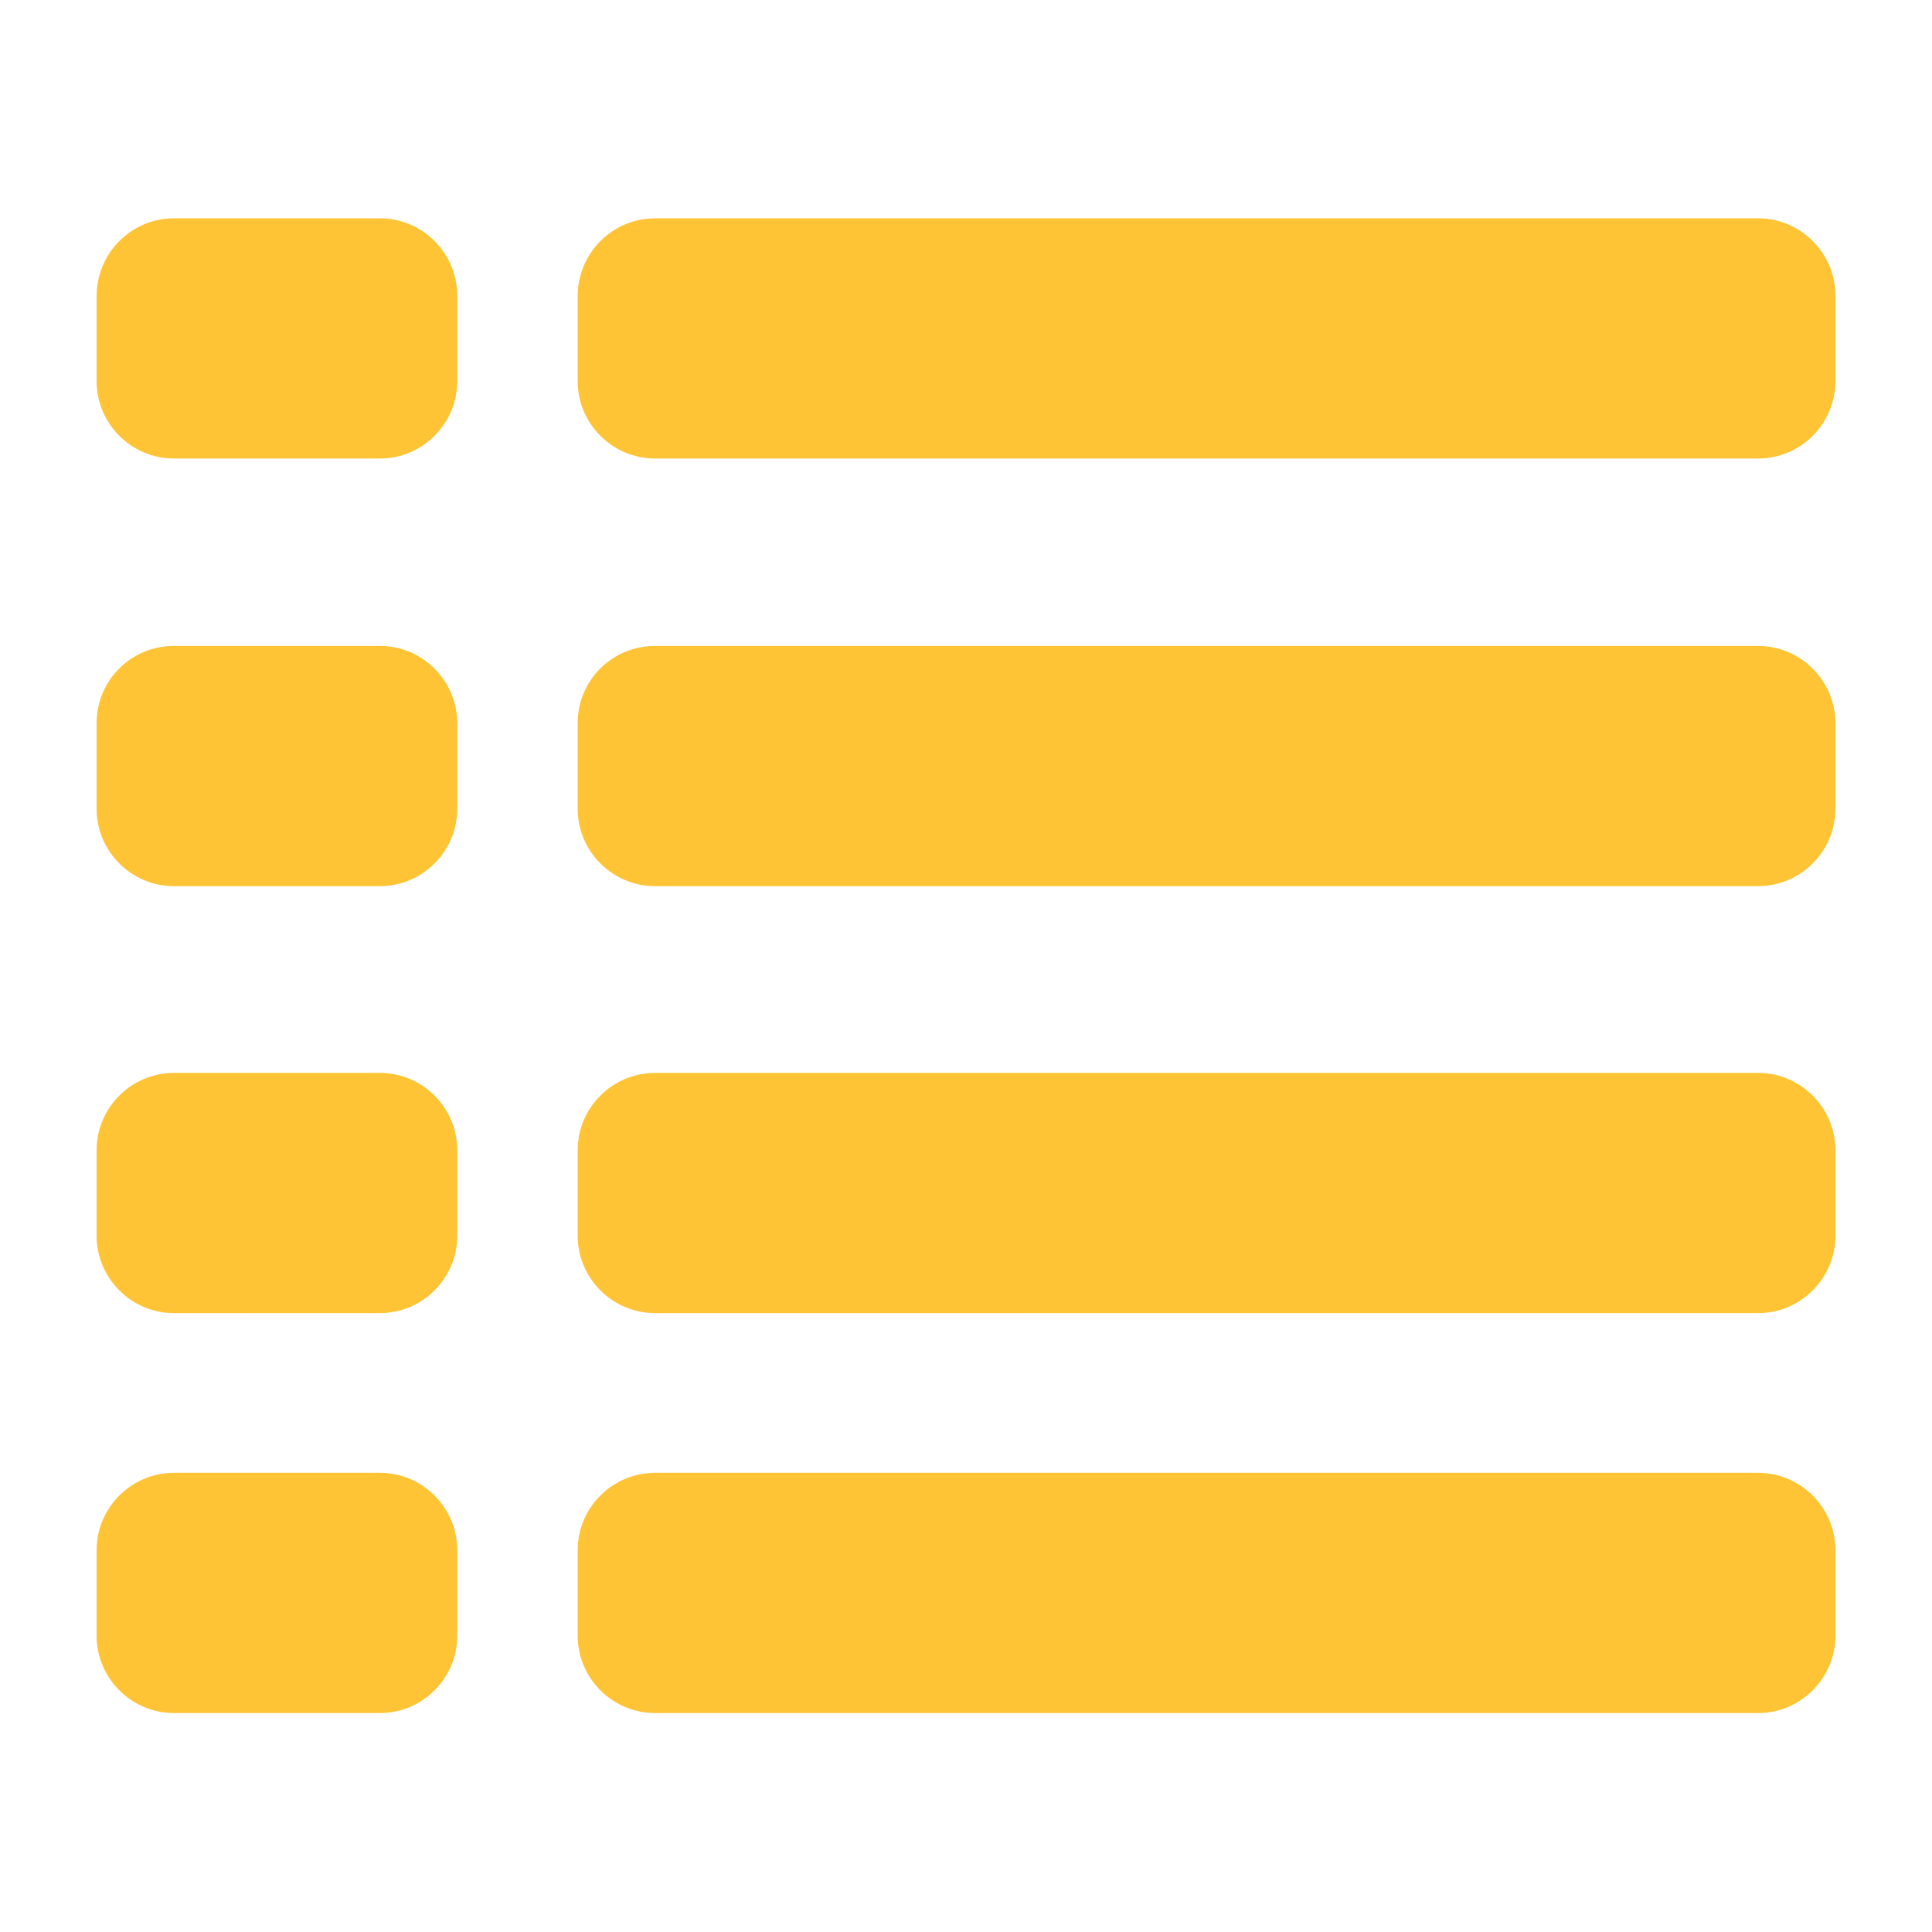 <?xml version="1.0" encoding="utf-8"?>
<!-- Generator: Adobe Illustrator 25.4.1, SVG Export Plug-In . SVG Version: 6.00 Build 0)  -->
<svg version="1.1" id="图层_1" xmlns="http://www.w3.org/2000/svg" xmlns:xlink="http://www.w3.org/1999/xlink" x="0px" y="0px"
	 viewBox="0 0 300 300" style="enable-background:new 0 0 300 300;" xml:space="preserve">
<style type="text/css">
	.st0{fill:#FFC436;}
</style>
<g>
	<path class="st0" d="M27,33.9h32c6.6,0,12,5.4,12,12v13.3c0,6.6-5.4,12-12,12H27c-6.6,0-12-5.4-12-12V46C15,39.3,20.4,33.9,27,33.9
		z"/>
	<path class="st0" d="M27,100.3h32c6.6,0,12,5.4,12,12v13.3c0,6.6-5.4,12-12,12H27c-6.6,0-12-5.4-12-12v-13.3
		C15,105.6,20.4,100.3,27,100.3z"/>
	<path class="st0" d="M27,166.6h32c6.6,0,12,5.4,12,12v13.3c0,6.6-5.4,12-12,12H27c-6.6,0-12-5.4-12-12v-13.3
		C15,172,20.4,166.6,27,166.6z"/>
	<path class="st0" d="M27,228.7h32c6.6,0,12,5.4,12,12V254c0,6.6-5.4,12-12,12H27c-6.6,0-12-5.4-12-12v-13.3
		C15,234.1,20.4,228.7,27,228.7z"/>
	<path class="st0" d="M101.7,33.9H273c6.6,0,12,5.4,12,12v13.3c0,6.6-5.4,12-12,12H101.7c-6.6,0-12-5.4-12-12V46
		C89.7,39.3,95.1,33.9,101.7,33.9z"/>
	<path class="st0" d="M101.7,100.3H273c6.6,0,12,5.4,12,12v13.3c0,6.6-5.4,12-12,12H101.7c-6.6,0-12-5.4-12-12v-13.3
		C89.7,105.6,95.1,100.3,101.7,100.3z"/>
	<path class="st0" d="M101.7,166.6H273c6.6,0,12,5.4,12,12v13.3c0,6.6-5.4,12-12,12H101.7c-6.6,0-12-5.4-12-12v-13.3
		C89.7,172,95.1,166.6,101.7,166.6z"/>
	<path class="st0" d="M101.7,228.7H273c6.6,0,12,5.4,12,12V254c0,6.6-5.4,12-12,12H101.7c-6.6,0-12-5.4-12-12v-13.3
		C89.7,234.1,95.1,228.7,101.7,228.7z"/>
</g>
</svg>
